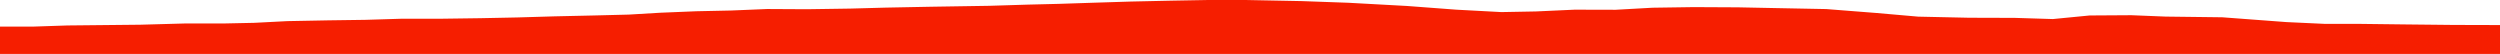 <?xml version="1.0" encoding="iso-8859-1"?>
<!DOCTYPE svg PUBLIC "-//W3C//DTD SVG 1.0//EN"
"http://www.w3.org/TR/2001/
REC-SVG-20010904/DTD/svg10.dtd">

<svg viewBox="0 0 44158.016 952.276" preserveAspectRatio="none" xmlns="http://www.w3.org/2000/svg" xmlns:xlink="http://www.w3.org/1999/xlink">
  <polygon points="0,952.276 0,470.428  570.885,470.428 1191.319,449.745 2478.599,436.51 3265.696,414.67 3931.383,415.107 4490.746,403.242 5075.654,373.135 5794.63,359.503 6452.011,350.409 7078.197,331.299 7787.284,330.82 8488.893,321.369 9136.941,308.19 9791.733,288.917 10506.746,272.914 11107.824,257.685 11662.745,224.868 12300.521,198.739 12918.493,185.553 13549.617,159.225 14253.946,163.015 15020.407,151.632 15637.594,134.769 16444.193,118.966 17468.818,102.729 18158.866,81.466 18701.207,68.191 19330.2,47.547 19970.014,27.54 20679.873,11.866 21340.202,0 22013.322,0.23 22991.019,19.471 23817.168,48.876 24856.021,105.728 25723.286,170.89 26519.126,213.479 27128.784,202.159 27812.43,170.851 28536.164,172.641 29189.573,136.335 29915.936,125.646 30699.395,129.574 31354.699,142.66 32258.546,160.204 33146.697,229.699 33881.705,294.009 34779.225,313.393 35587.62,315.767 36260.751,336.564 36909.533,273.268 37646.296,268.657 38251.794,292.998 39251.936,305.284 40385.652,390.102 41062.821,421.579 41704.659,422.051 42465.406,431.317 43328.94,440.407 44158.016,442.712  44158.016,952.276" style="fill:#f61e00;stroke-width:1" />
</svg>